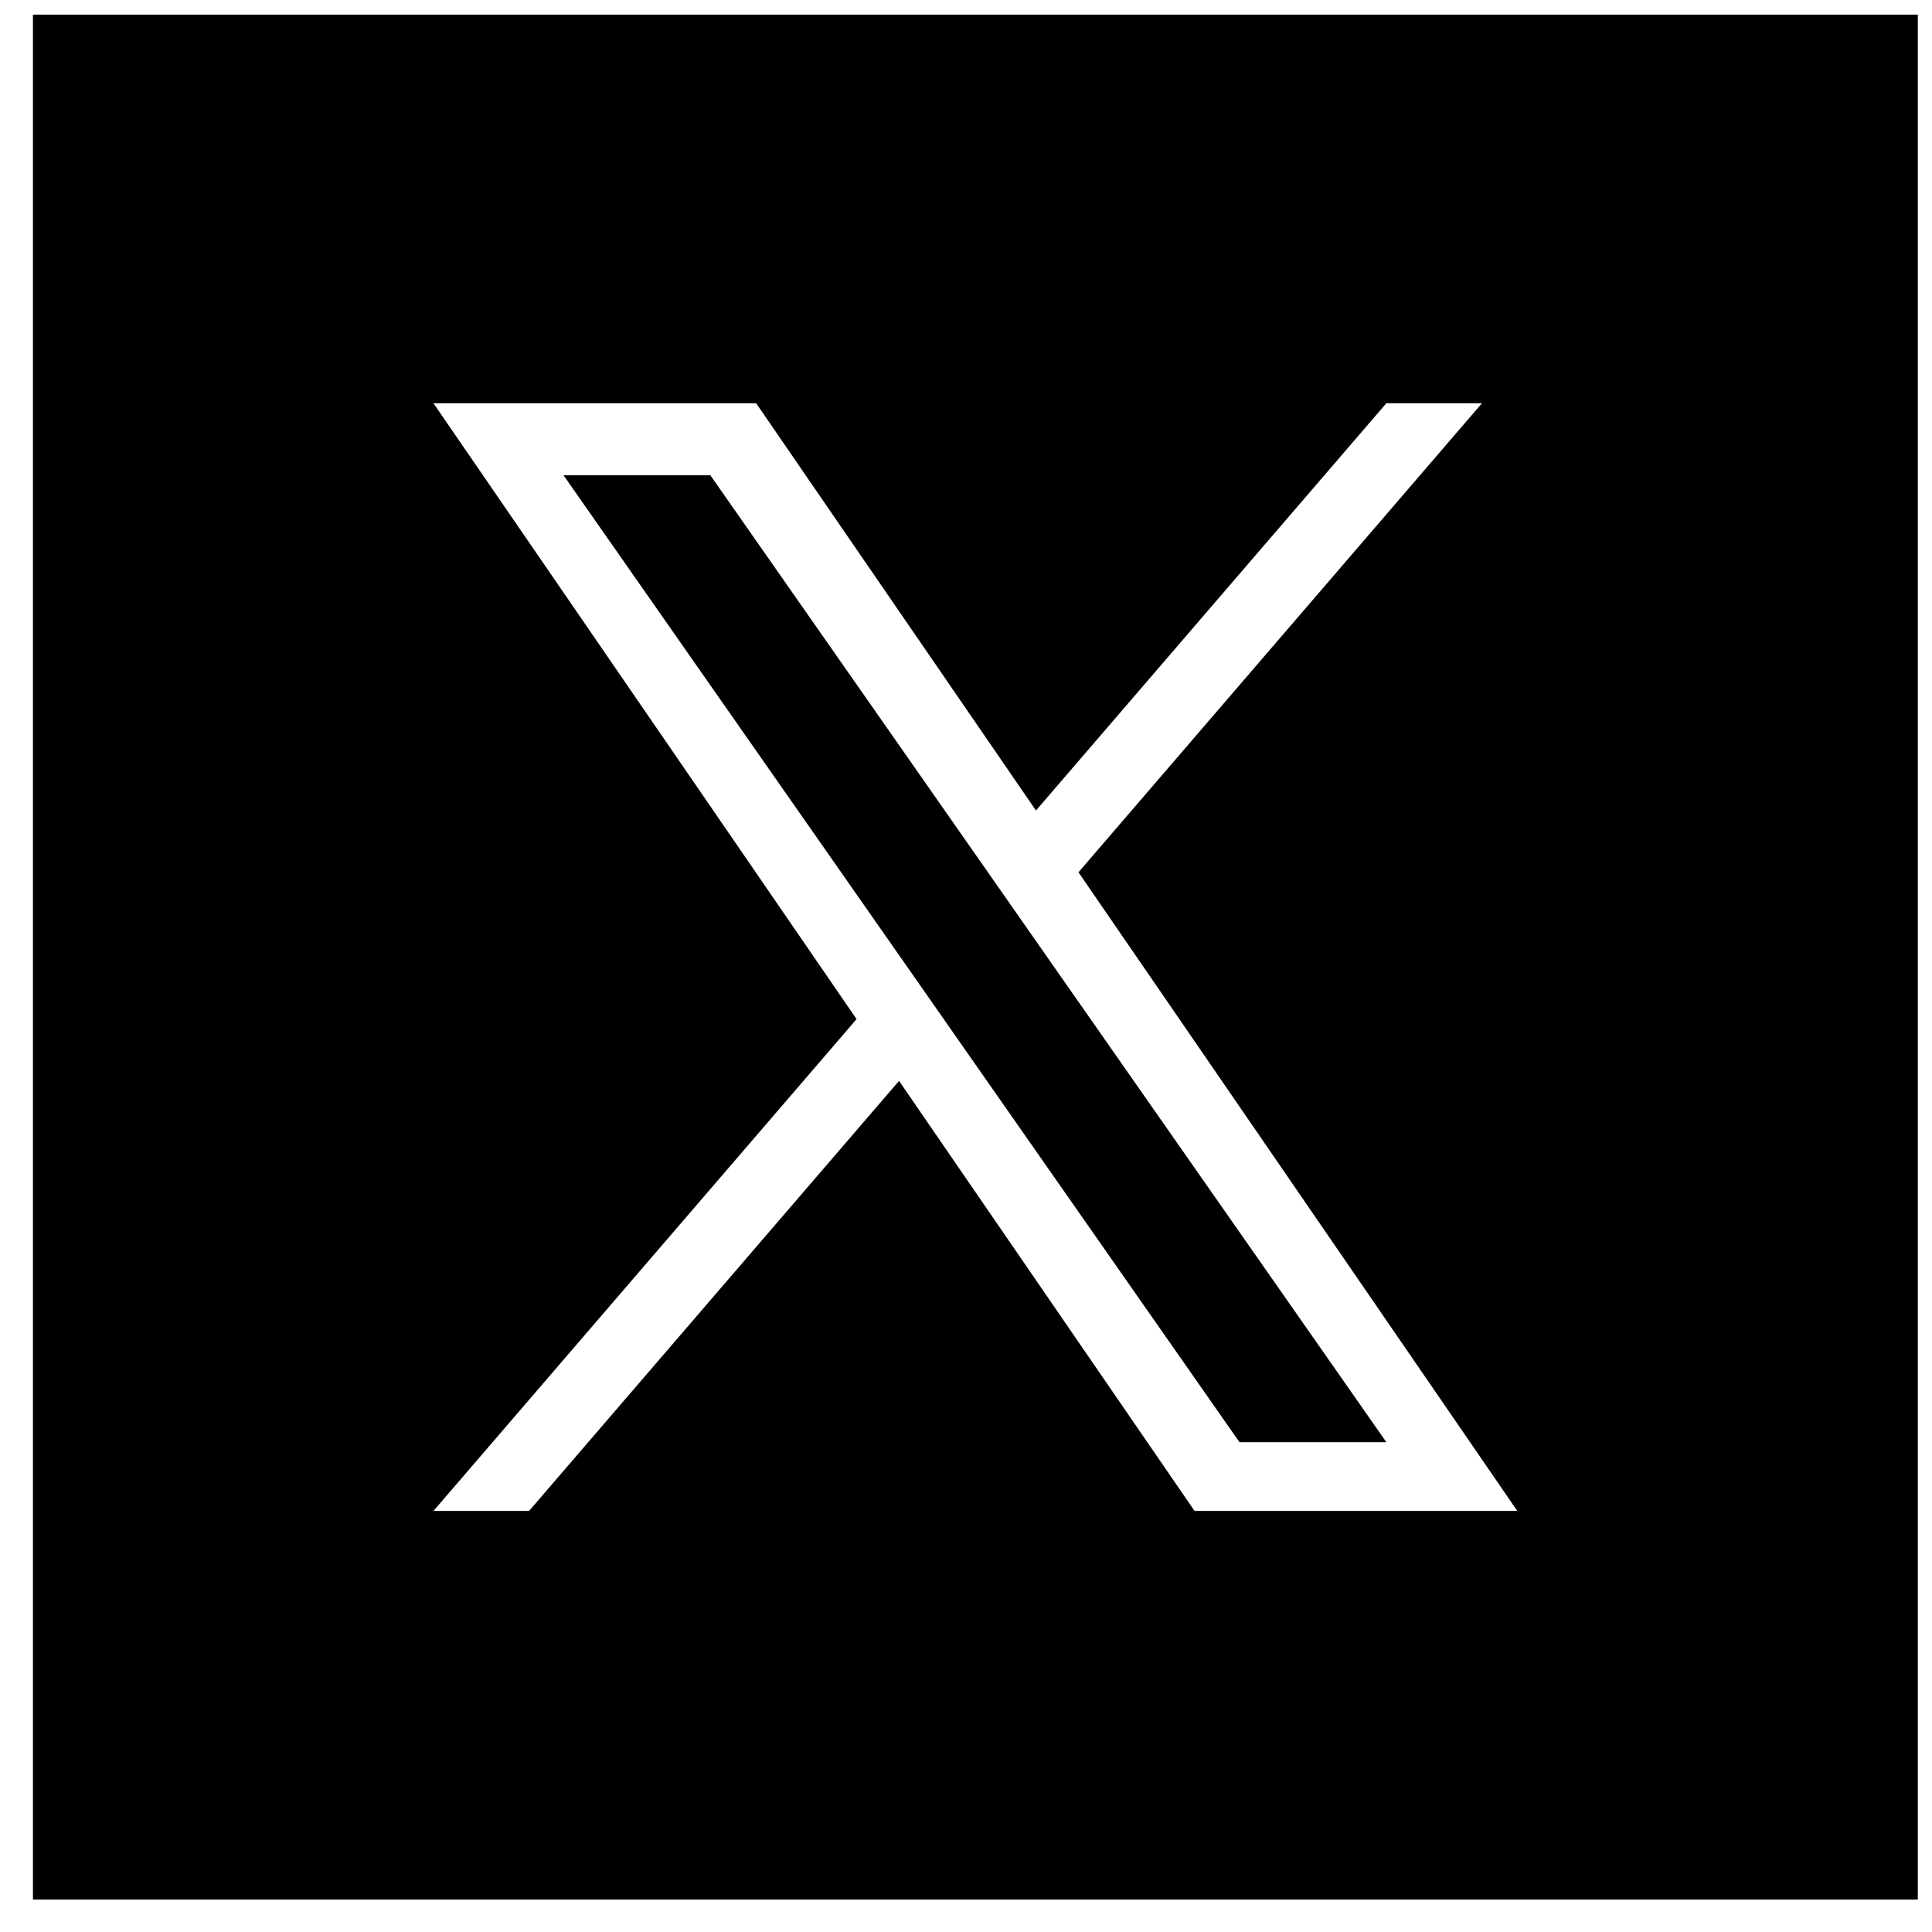 <svg width="41" height="41" viewBox="0 0 41 41" fill="none" xmlns="http://www.w3.org/2000/svg">
<path fill-rule="evenodd" clip-rule="evenodd" d="M40.699 0.311H0.699V40.311H40.699V0.311ZM31.449 8.558L22.887 18.511L32.199 32.064H25.35L19.079 22.938L11.228 32.064H9.199L18.178 21.627L9.199 8.558H16.047L21.985 17.2L29.42 8.558H31.449ZM19.198 20.44L20.108 21.742L26.304 30.606H29.421L21.827 19.744L20.917 18.442L15.075 10.086H11.959L19.198 20.44Z" fill="black"/>
</svg>
